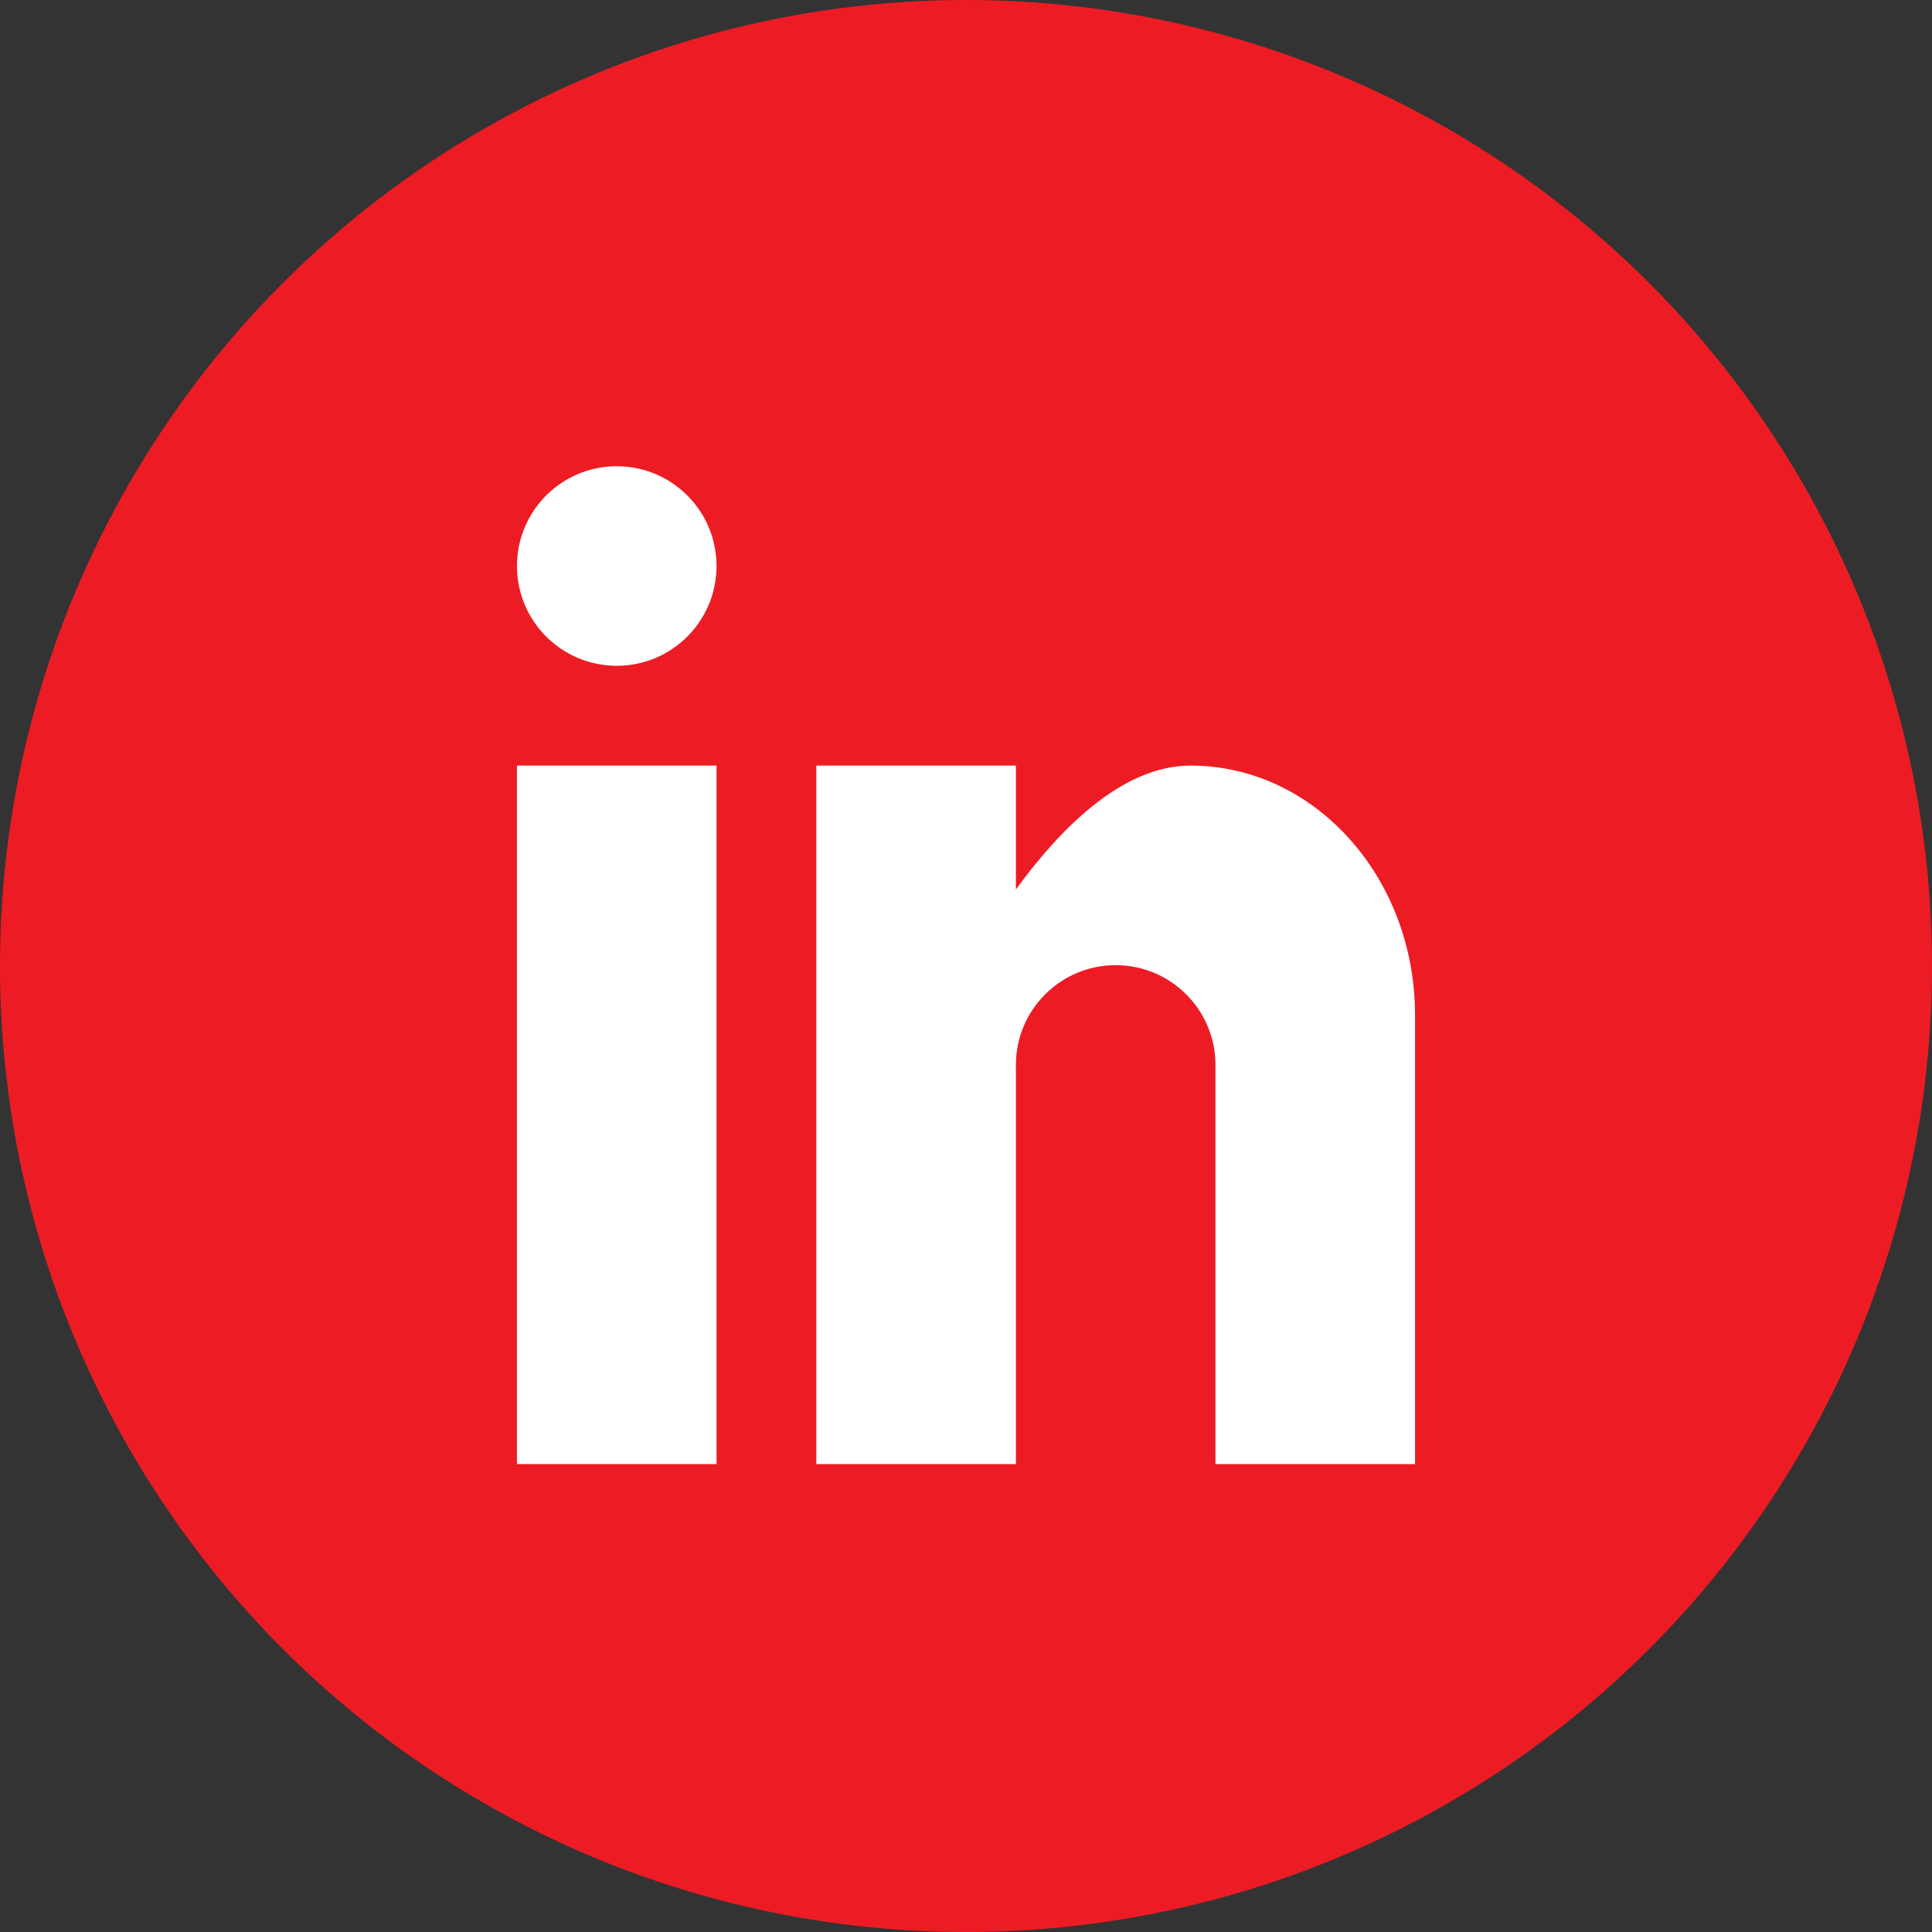 <?xml version="1.0" encoding="utf-8"?>
<!-- Generator: Adobe Illustrator 13.0.0, SVG Export Plug-In . SVG Version: 6.00 Build 14948)  -->
<!DOCTYPE svg PUBLIC "-//W3C//DTD SVG 1.1//EN" "http://www.w3.org/Graphics/SVG/1.1/DTD/svg11.dtd">
<svg version="1.1" id="Icon" xmlns="http://www.w3.org/2000/svg" xmlns:xlink="http://www.w3.org/1999/xlink" x="0px" y="0px"
	 width="512px" height="512px" viewBox="0 0 512 512" enable-background="new 0 0 512 512" xml:space="preserve">
<rect x="0" y="0" width="512" height="512" fill="#333333" stroke="none"/>
<circle fill="#ED1C24" cx="256" cy="256" r="256"/>
<g>
	<rect x="137" y="202.889" fill="#FFFFFF" width="52.889" height="185.111"/>
	<circle fill="#FFFFFF" cx="163.444" cy="150" r="26.444"/>
	<path fill="#FFFFFF" d="M375,388h-52.889V282.223c0-14.605-11.84-26.445-26.444-26.445s-26.444,11.84-26.444,26.445V388h-52.89
		V202.889h52.89v32.837c10.907-14.984,27.581-32.837,46.277-32.837c32.861,0,59.5,29.599,59.5,66.111V388z"/>
</g>
</svg>
